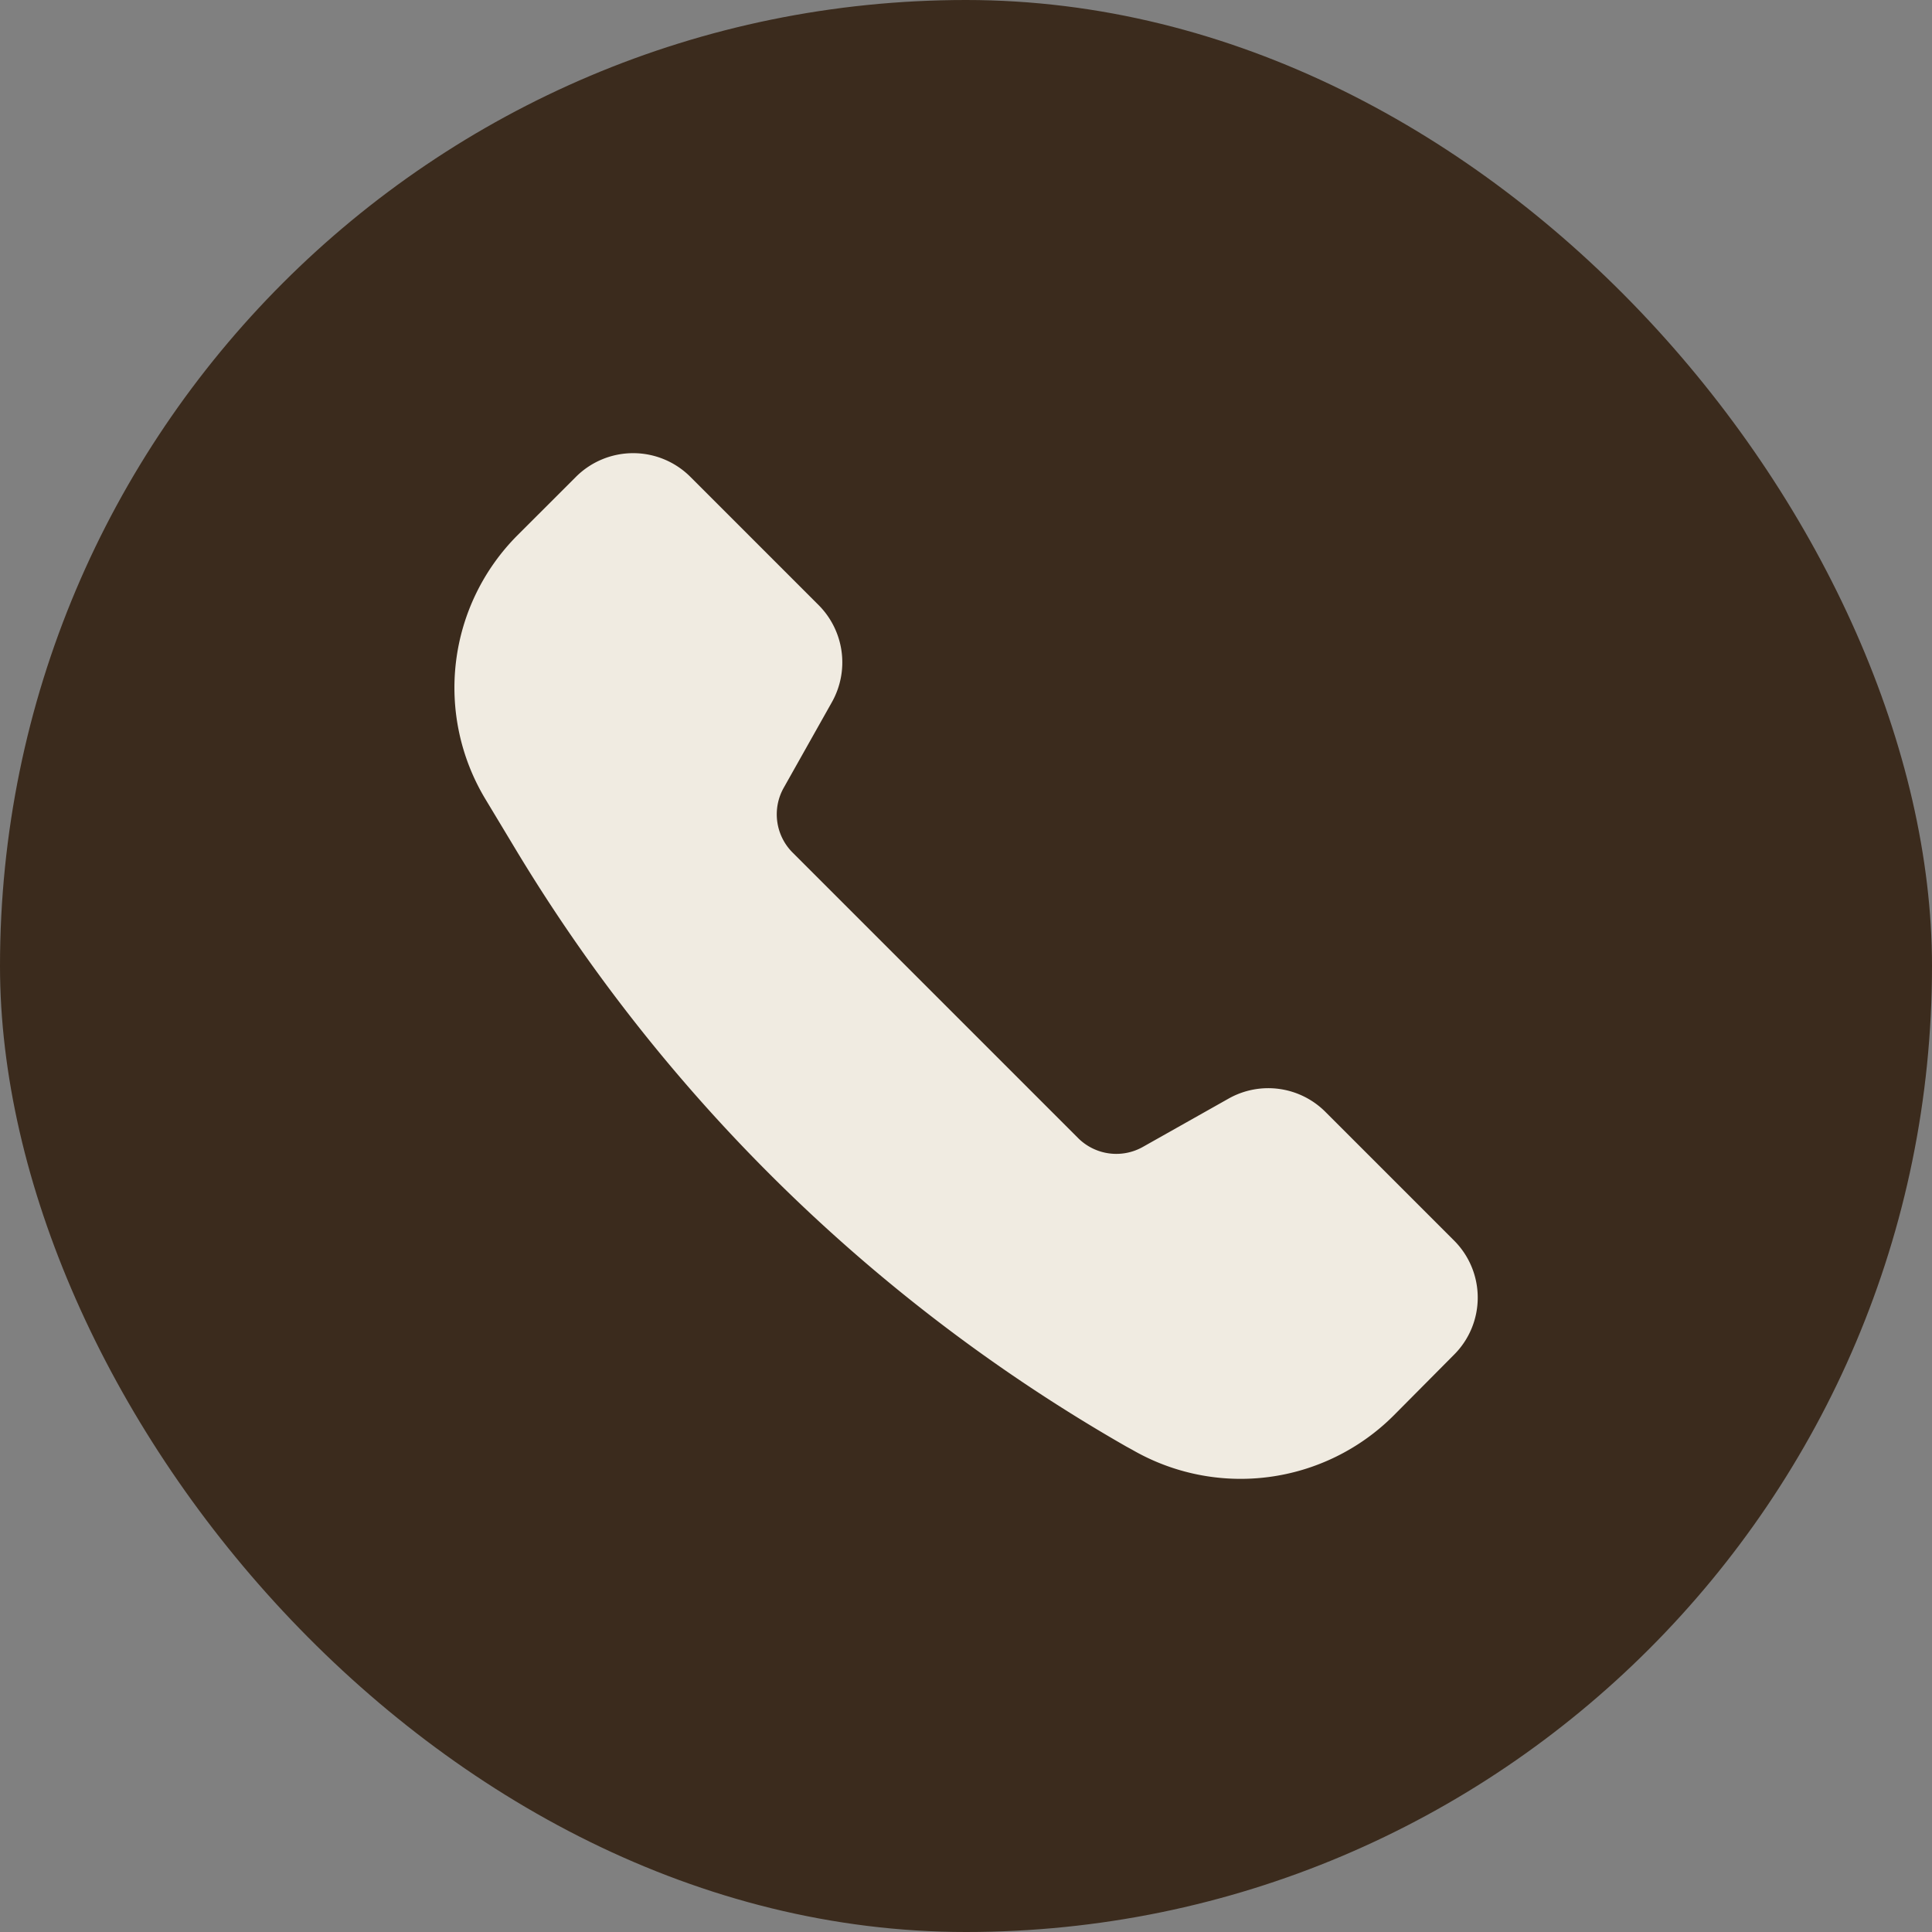 <?xml version="1.0" encoding="UTF-8"?>
<svg xmlns="http://www.w3.org/2000/svg" xmlns:xlink="http://www.w3.org/1999/xlink" width="50" height="50" viewBox="0 0 50 50">
  <rect x="0" y="0" width="50" height="50" fill="#808080" stroke="none"/>
  <defs>
    <clipPath id="clip-path">
      <rect id="Rectangle_619" data-name="Rectangle 619" width="26.483" height="26.544" fill="#f0ebe1"></rect>
    </clipPath>
  </defs>
  <g id="Groupe_2529" data-name="Groupe 2529" transform="translate(-1285 -60)">
    <rect id="Rectangle_634" data-name="Rectangle 634" width="50" height="50" rx="25" transform="translate(1285 60)" fill="#3b2b1d"></rect>
    <g id="Groupe_1393" data-name="Groupe 1393" transform="translate(1296.76 71.728)" clip-path="url(#clip-path)">
      <path id="Tracé_1306" data-name="Tracé 1306" d="M25.866,23.336,24.3,24.913a5.605,5.605,0,0,1-6.76.878l-.154-.084A43.877,43.877,0,0,1,1.553,10.2L.8,8.949a5.585,5.585,0,0,1,.837-6.829L3.144.614a2.095,2.095,0,0,1,2.964,0L9.427,3.933a2.1,2.1,0,0,1,.343,2.51L8.522,8.661a1.4,1.4,0,0,0,.23,1.675l7.392,7.392a1.4,1.4,0,0,0,1.675.225l2.218-1.25a2.09,2.09,0,0,1,2.51.35l3.319,3.319a2.087,2.087,0,0,1,0,2.964" transform="translate(0)" fill="#f0ebe1"></path>
    </g>
  </g>
</svg>

